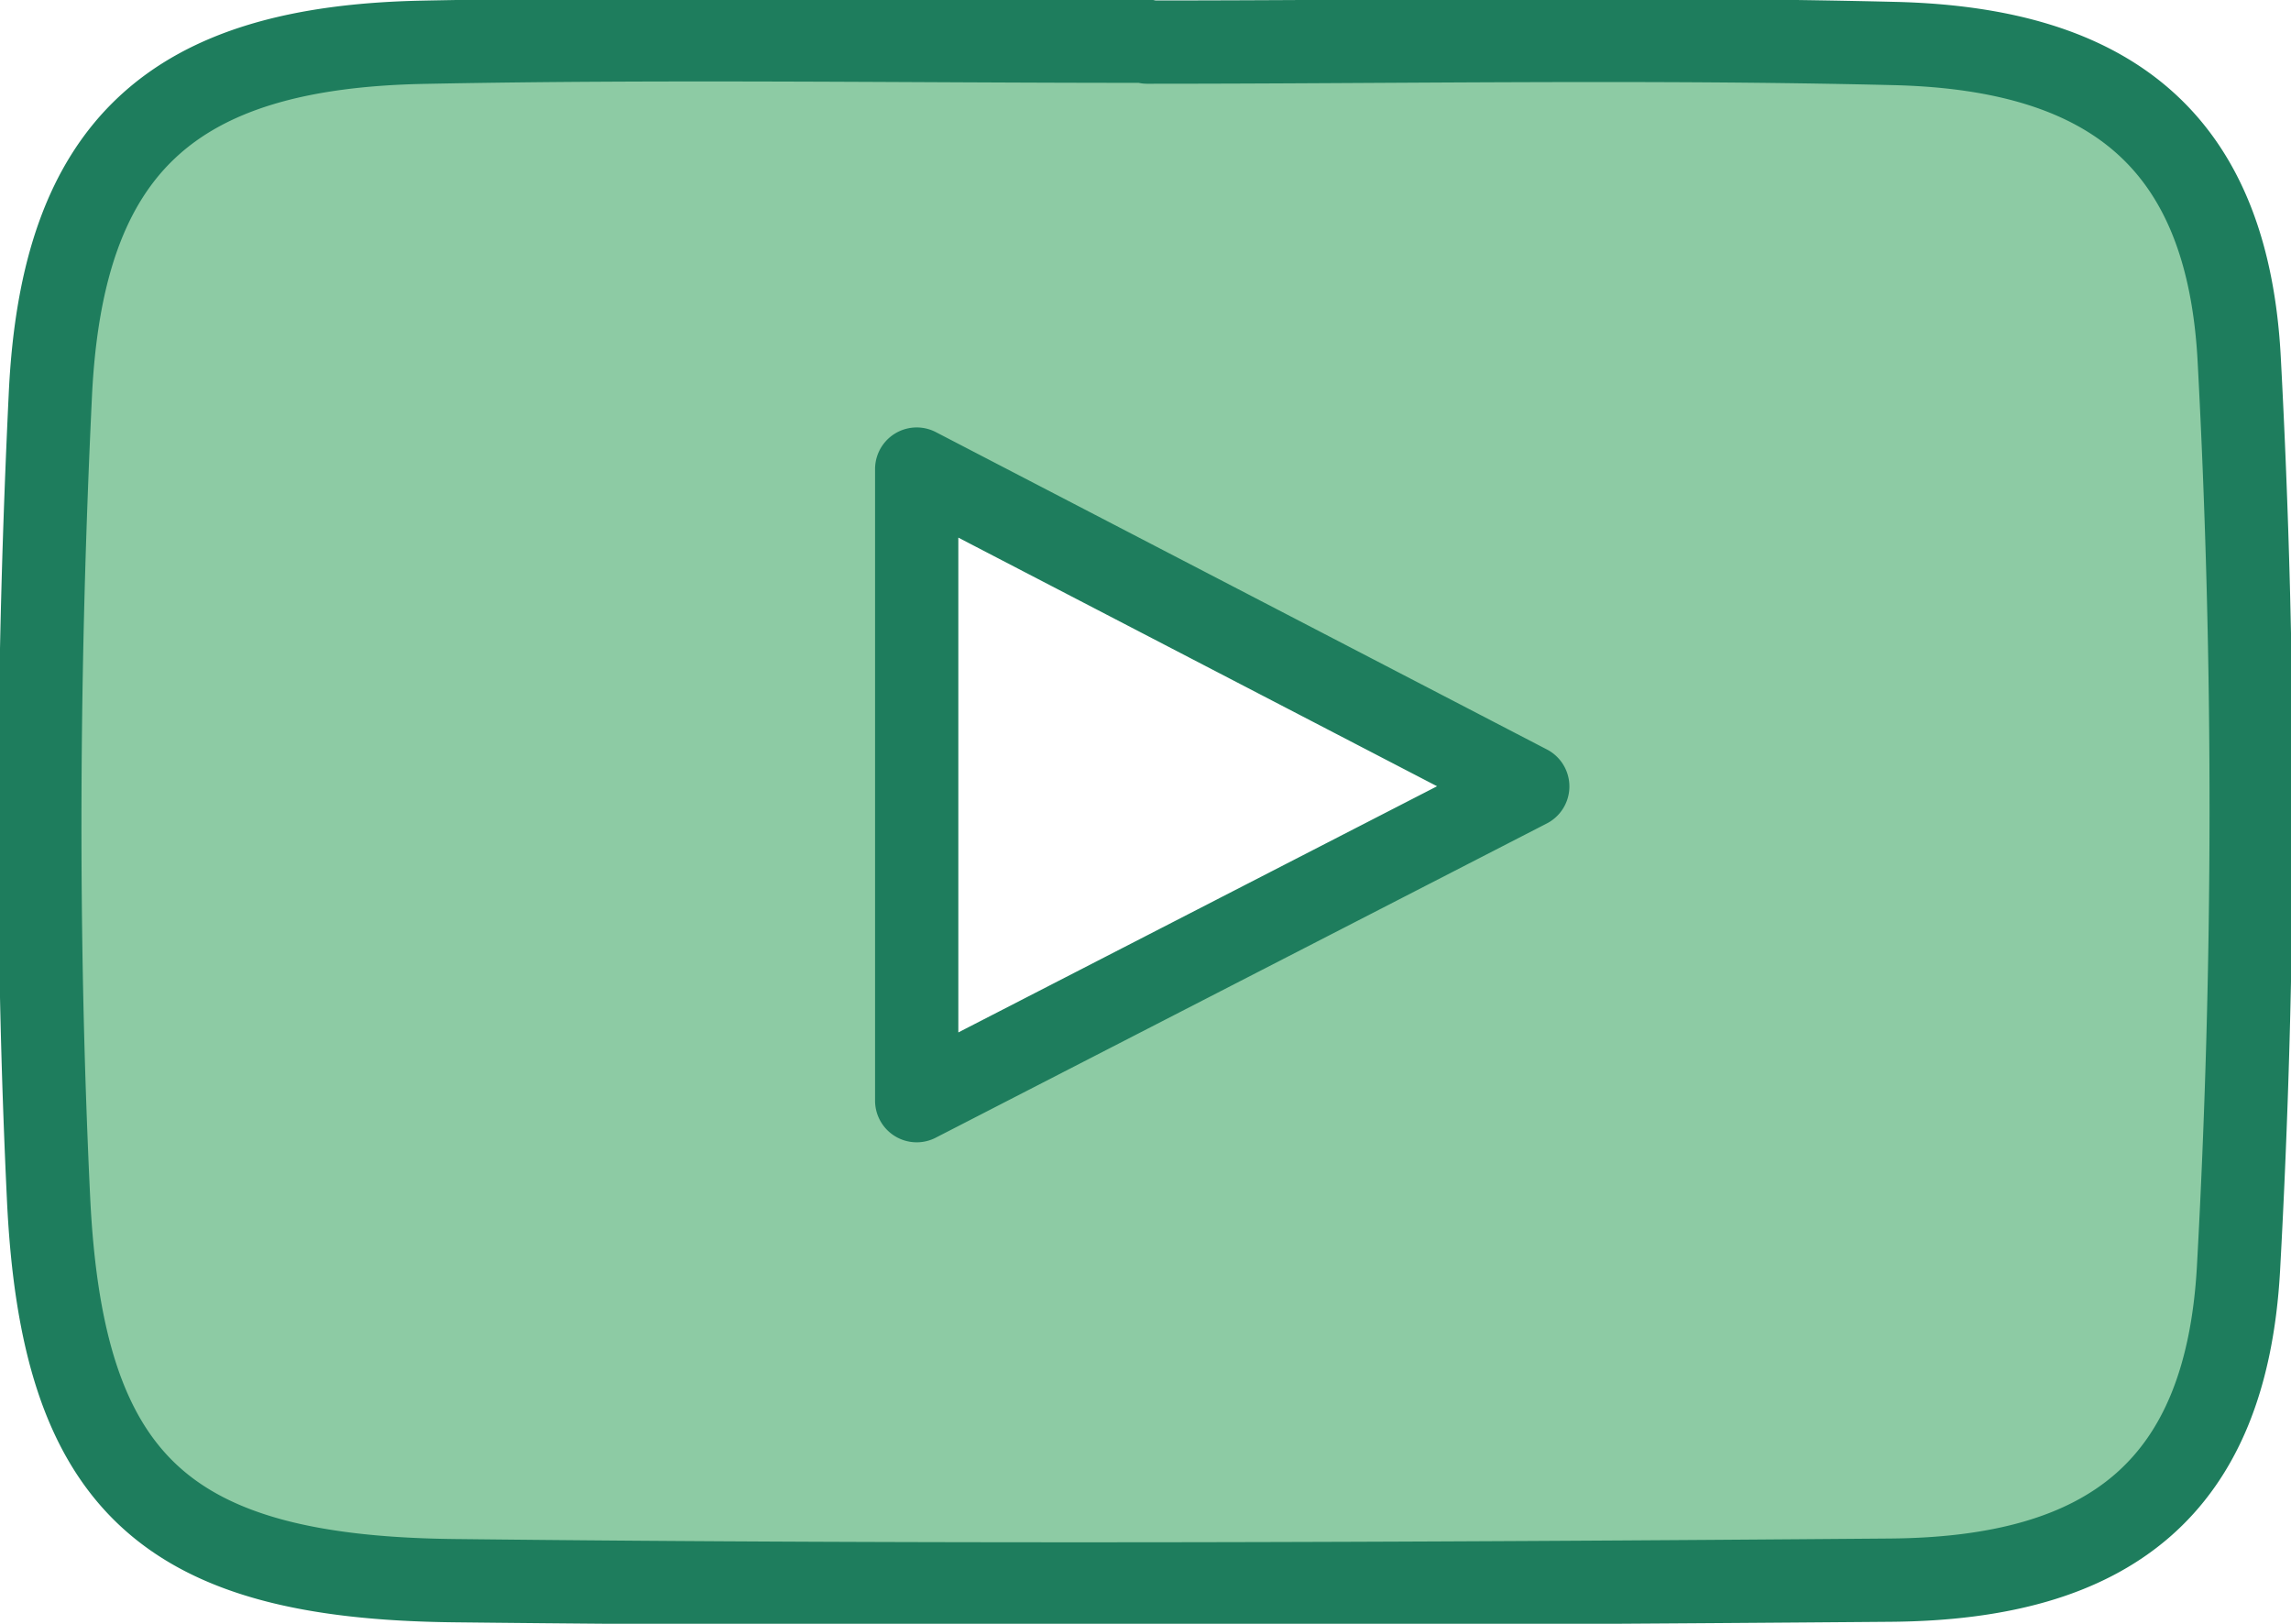 <svg xmlns="http://www.w3.org/2000/svg" xmlns:xlink="http://www.w3.org/1999/xlink" id="Group_725" data-name="Group 725" width="98.773" height="70" viewBox="0 0 98.773 70"><defs><clipPath id="clip-path"><rect id="Rectangle_963" data-name="Rectangle 963" width="98.773" height="70" fill="none"></rect></clipPath></defs><g id="Group_724" data-name="Group 724" transform="translate(0 0)" clip-path="url(#clip-path)"><path id="Path_2826" data-name="Path 2826" d="M49.538,1.893c10.745,0,21.5-.2,32.231.061,9.406.23,14.368,4.3,14.851,13.652a361.8,361.8,0,0,1-.034,39.182c-.535,9.4-5.526,13.333-15,13.41-20.645.167-41.294.254-61.936.022C7.213,68.079,2.756,64.012,2.171,51.746c-.55-11.532-.473-23.135.079-34.669C2.765,6.353,7.556,2.117,18.311,1.9c10.4-.208,20.817-.045,31.227-.045v.036M65.945,33.981,39.6,20.3V47.527L65.945,33.981" transform="translate(-0.078 -0.078)" fill="#8dcba4"></path><path id="Path_2827" data-name="Path 2827" d="M49.538,1.893c10.745,0,21.5-.2,32.231.061,9.406.23,14.368,4.3,14.851,13.652a361.8,361.8,0,0,1-.034,39.182c-.535,9.4-5.526,13.333-15,13.41-20.645.167-41.294.254-61.936.022C7.213,68.079,2.756,64.012,2.171,51.746c-.55-11.532-.473-23.135.079-34.669C2.765,6.353,7.556,2.117,18.311,1.9c10.4-.208,20.817-.045,31.227-.045v.036M65.945,33.981,39.6,20.3V47.527L65.945,33.981" transform="translate(-0.078 -0.078)" fill="none" stroke="#1e7d5d" stroke-linecap="round" stroke-linejoin="round" stroke-width="3.59"></path></g></svg>